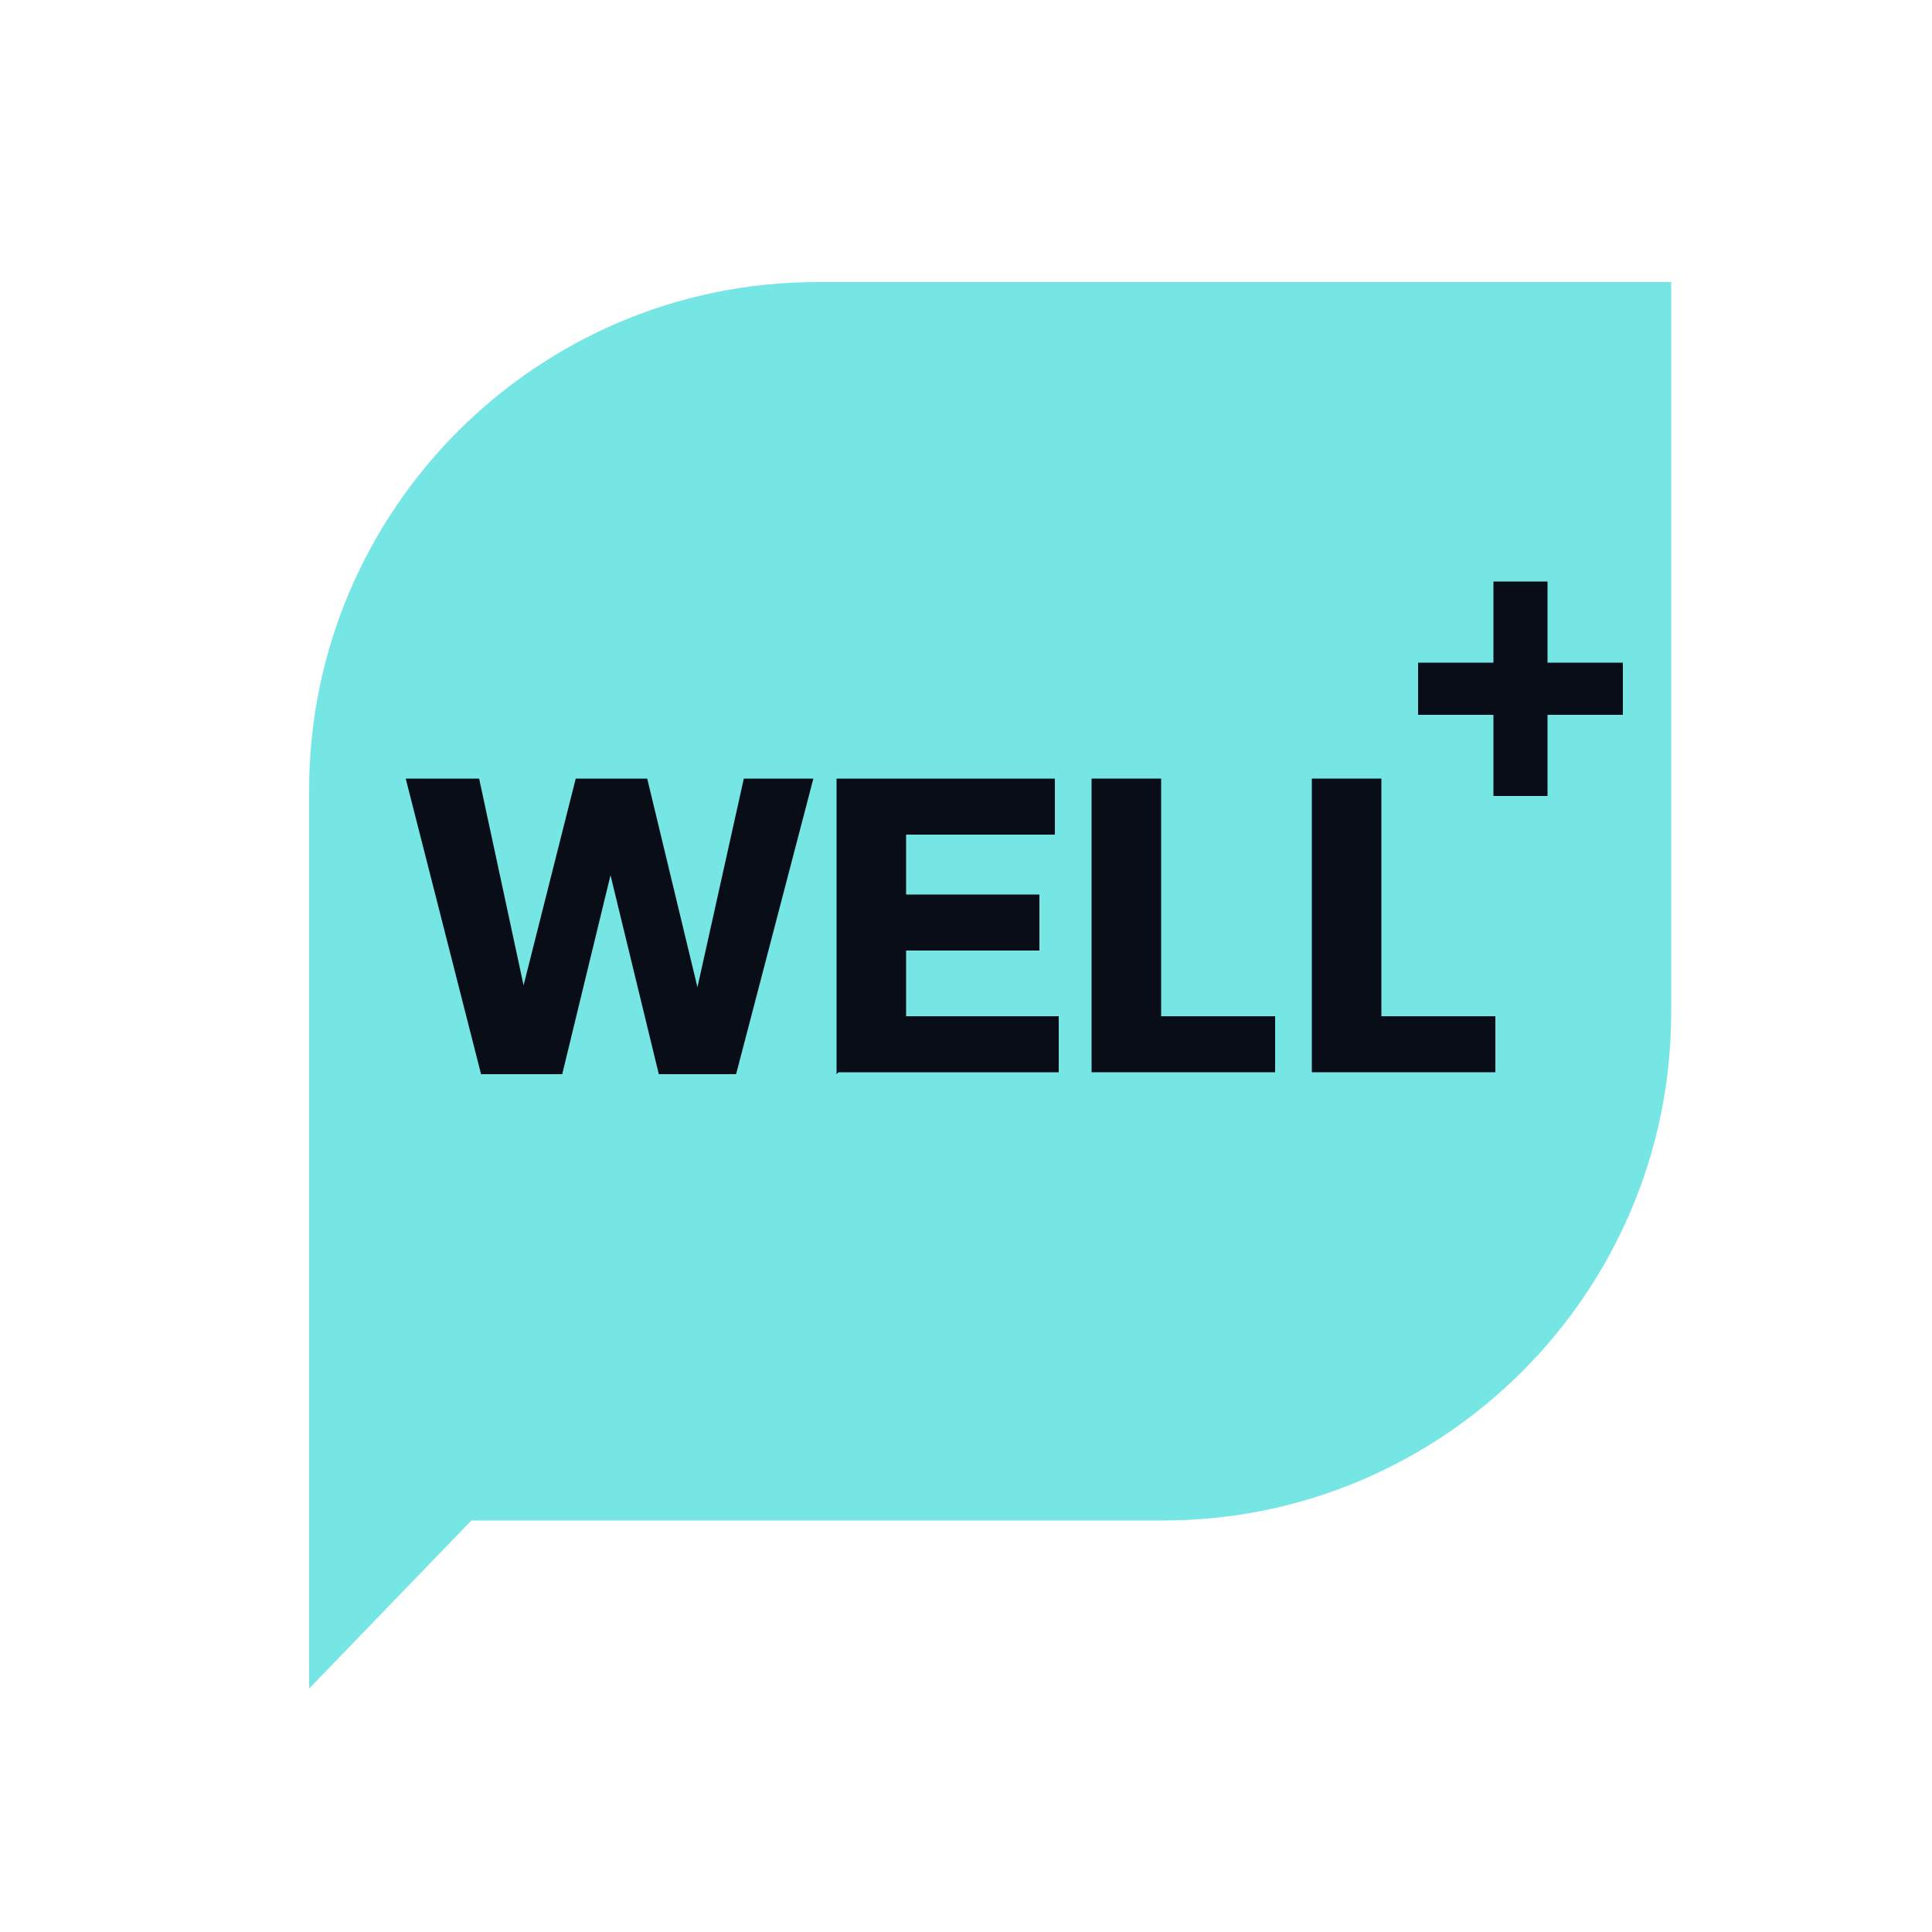 <?xml version="1.0" encoding="UTF-8"?>
<svg id="Ebene_1" data-name="Ebene 1" xmlns="http://www.w3.org/2000/svg" version="1.1" viewBox="0 0 100 100">
  <defs>
    <style>
      .cls-1 {
        fill: #75e6e4;
        fill-rule: evenodd;
      }

      .cls-1, .cls-2 {
        stroke-width: 0px;
      }

      .cls-2 {
        fill: #080d18;
      }
    </style>
  </defs>
  <path class="cls-1" d="M42.3,14.6c-14.5,0-26.3,11.8-26.3,26.3v46.5l8.4-8.7h35.8c14.5,0,26.3-11.8,26.3-26.3V14.6h-44.2Z"/>
  <g>
    <path class="cls-2" d="M24.9,55.6l-3.9-15.3h3.8l2.3,10.7,2.7-10.7h3.7l2.6,10.8,2.4-10.8h3.6l-4,15.3h-4l-2.5-10.3-2.5,10.3h-4.1Z"/>
    <path class="cls-2" d="M43.3,55.6v-15.3h11.3v2.9h-7.7v3.1h6.9v2.9h-6.9v3.4h7.9v2.9h-11.4Z"/>
    <path class="cls-2" d="M56.5,55.6v-15.3h3.6v12.3h5.9v2.9h-9.5Z"/>
    <path class="cls-2" d="M67.9,55.6v-15.3h3.6v12.3h5.9v2.9h-9.5Z"/>
  </g>
  <path class="cls-2" d="M77.3,41.2v-4.2h-3.9v-2.7h3.9v-4.2h2.8v4.2h3.9v2.7h-3.9v4.2h-2.8Z"/>
</svg>